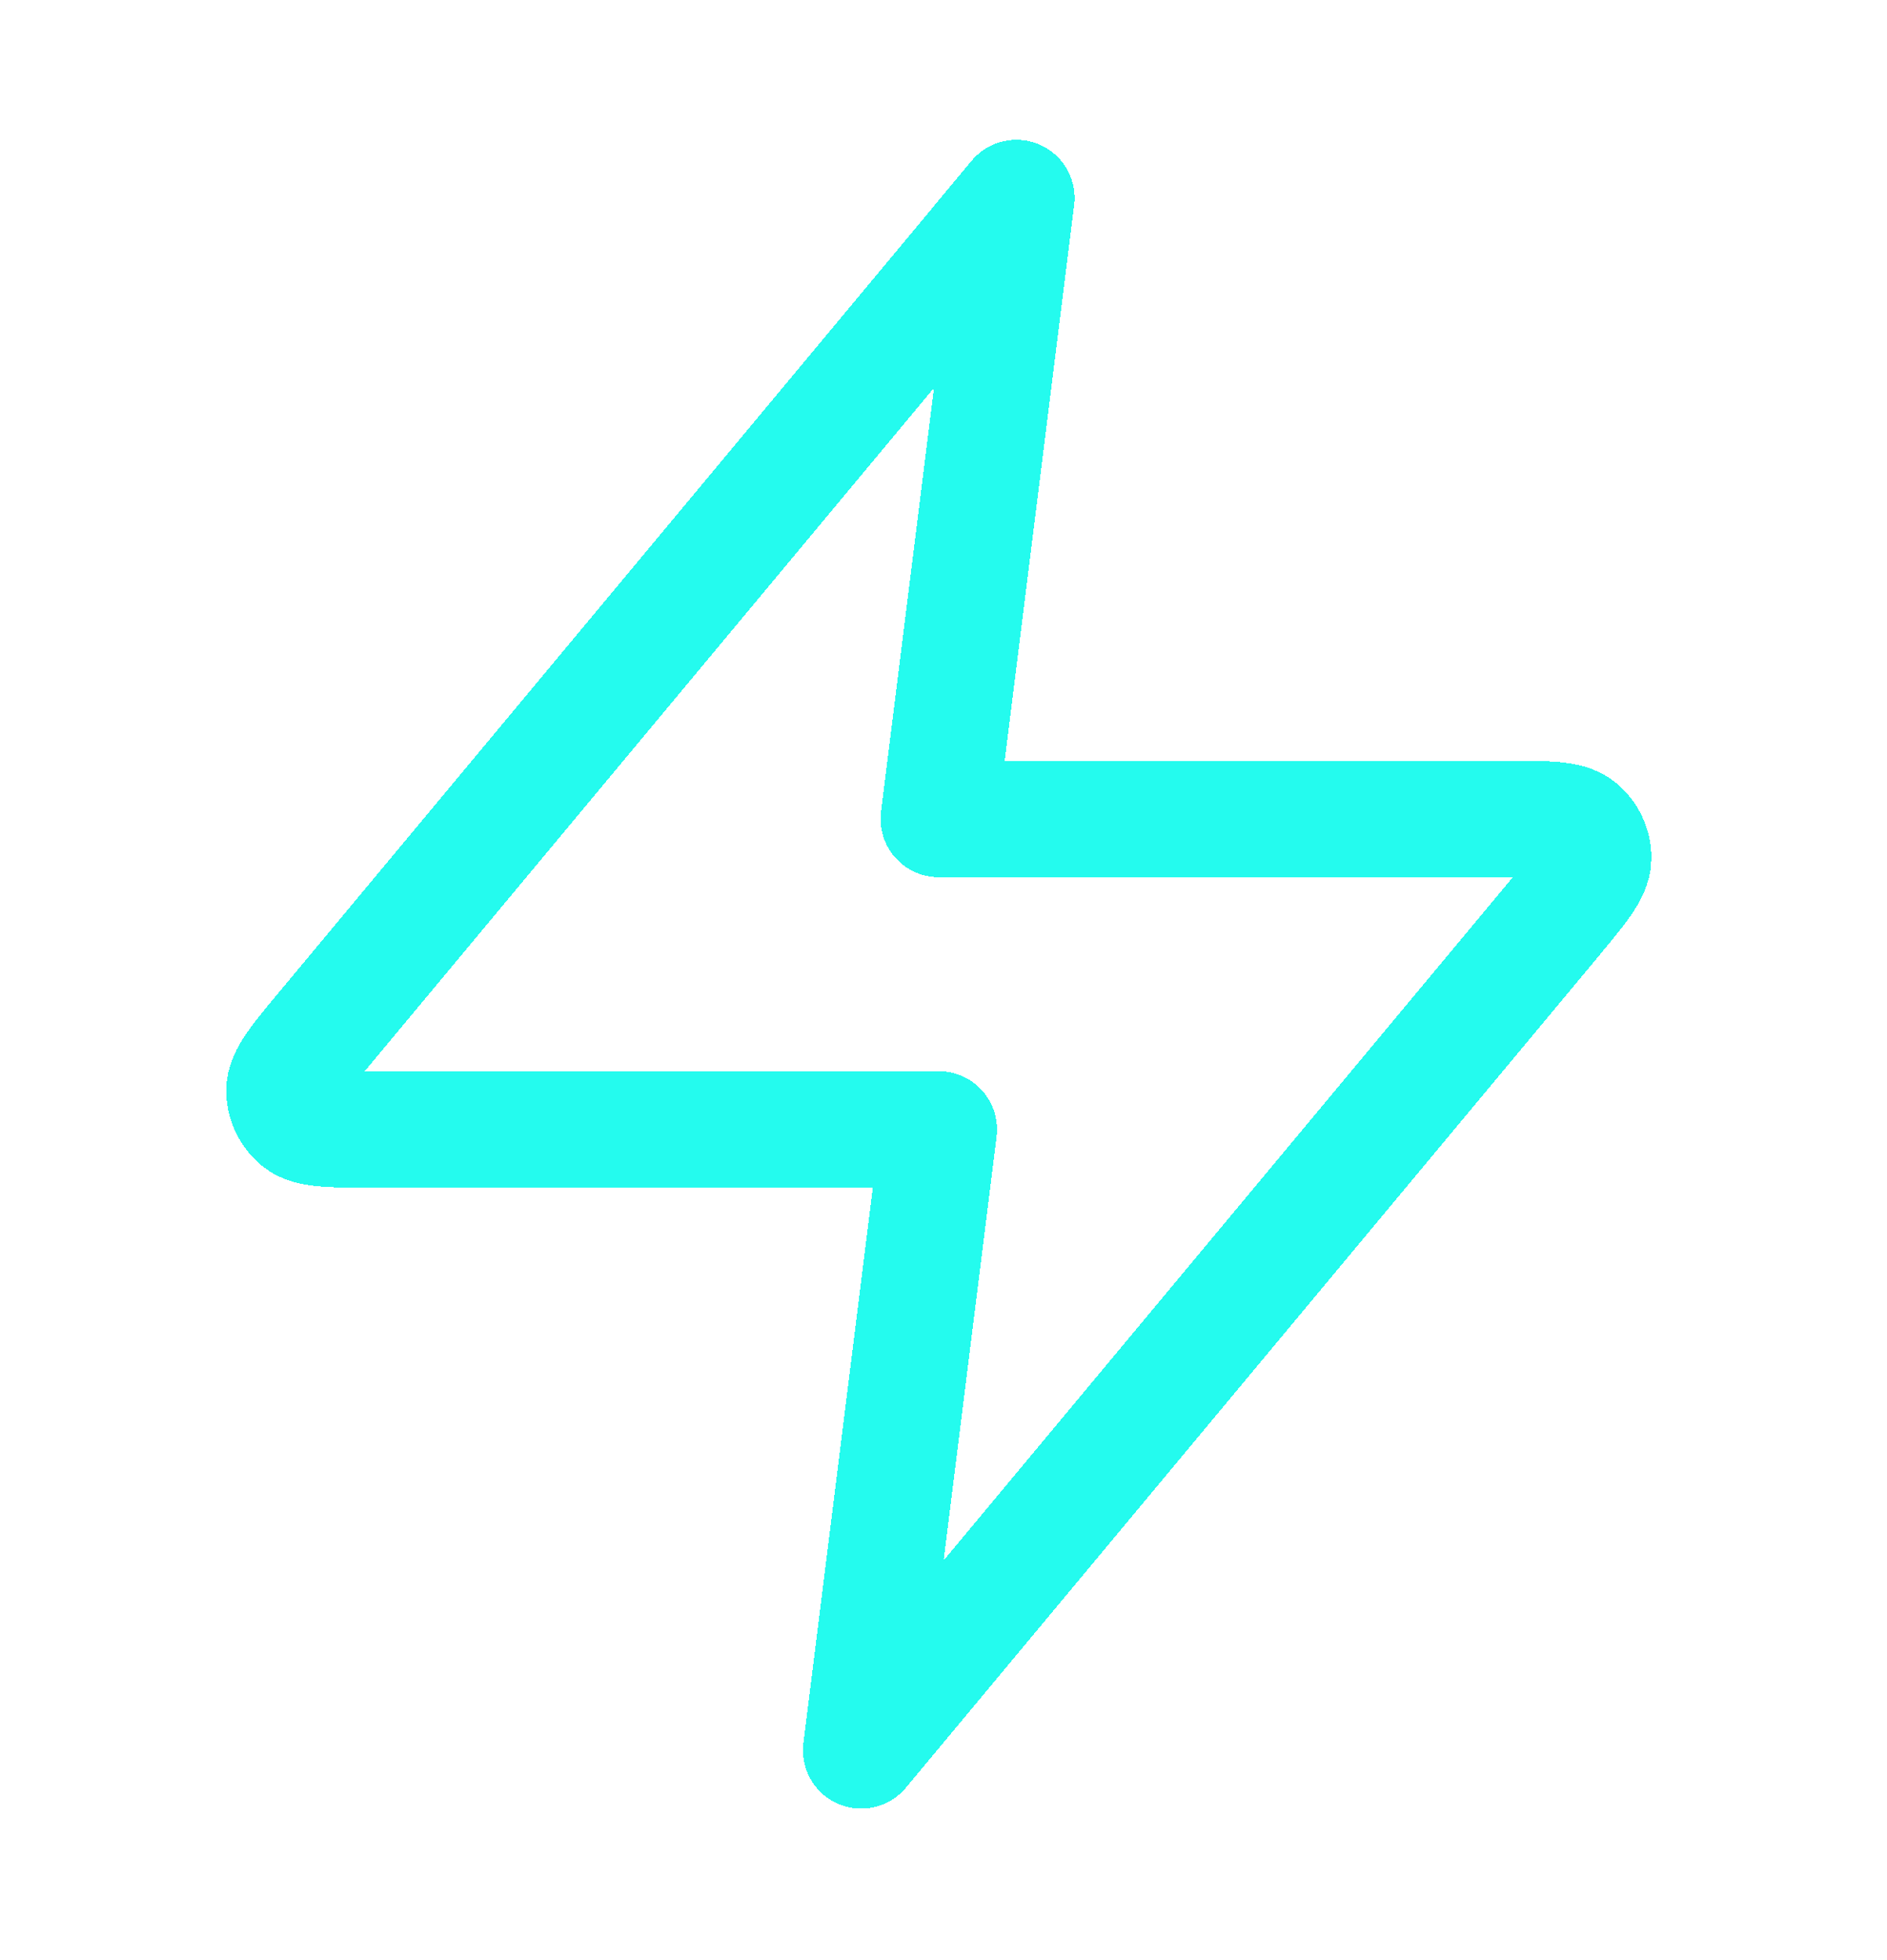 <svg width="26" height="27" viewBox="0 0 26 27" fill="none" xmlns="http://www.w3.org/2000/svg">
<g clip-path="url(#clip0_22_2560)">
<g filter="url(#filter0_d_22_2560)">
<path d="M14.004 2.728L4.482 14.155C4.109 14.602 3.923 14.826 3.92 15.015C3.918 15.179 3.991 15.335 4.119 15.439C4.265 15.558 4.557 15.558 5.139 15.558H12.935L11.866 24.111L21.388 12.684C21.761 12.236 21.948 12.013 21.951 11.824C21.953 11.659 21.88 11.503 21.752 11.4C21.605 11.281 21.314 11.281 20.731 11.281H12.935L14.004 2.728Z" stroke="#24FBEE" stroke-width="1.604" stroke-linecap="round" stroke-linejoin="round" shape-rendering="crispEdges"/>
</g>
</g>
<defs>
<filter id="filter0_d_22_2560" x="0.445" y="-0.747" width="24.98" height="28.332" filterUnits="userSpaceOnUse" color-interpolation-filters="sRGB">
<feFlood flood-opacity="0" result="BackgroundImageFix"/>
<feColorMatrix in="SourceAlpha" type="matrix" values="0 0 0 0 0 0 0 0 0 0 0 0 0 0 0 0 0 0 127 0" result="hardAlpha"/>
<feOffset/>
<feGaussianBlur stdDeviation="1.336"/>
<feComposite in2="hardAlpha" operator="out"/>
<feColorMatrix type="matrix" values="0 0 0 0 0.141 0 0 0 0 0.984 0 0 0 0 0.933 0 0 0 0.57 0"/>
<feBlend mode="normal" in2="BackgroundImageFix" result="effect1_dropShadow_22_2560"/>
<feBlend mode="normal" in="SourceGraphic" in2="effect1_dropShadow_22_2560" result="shape"/>
</filter>
<clipPath id="clip0_22_2560">
<rect width="25.659" height="25.659" fill="white" transform="translate(0.106 0.59)"/>
</clipPath>
</defs>
</svg>
